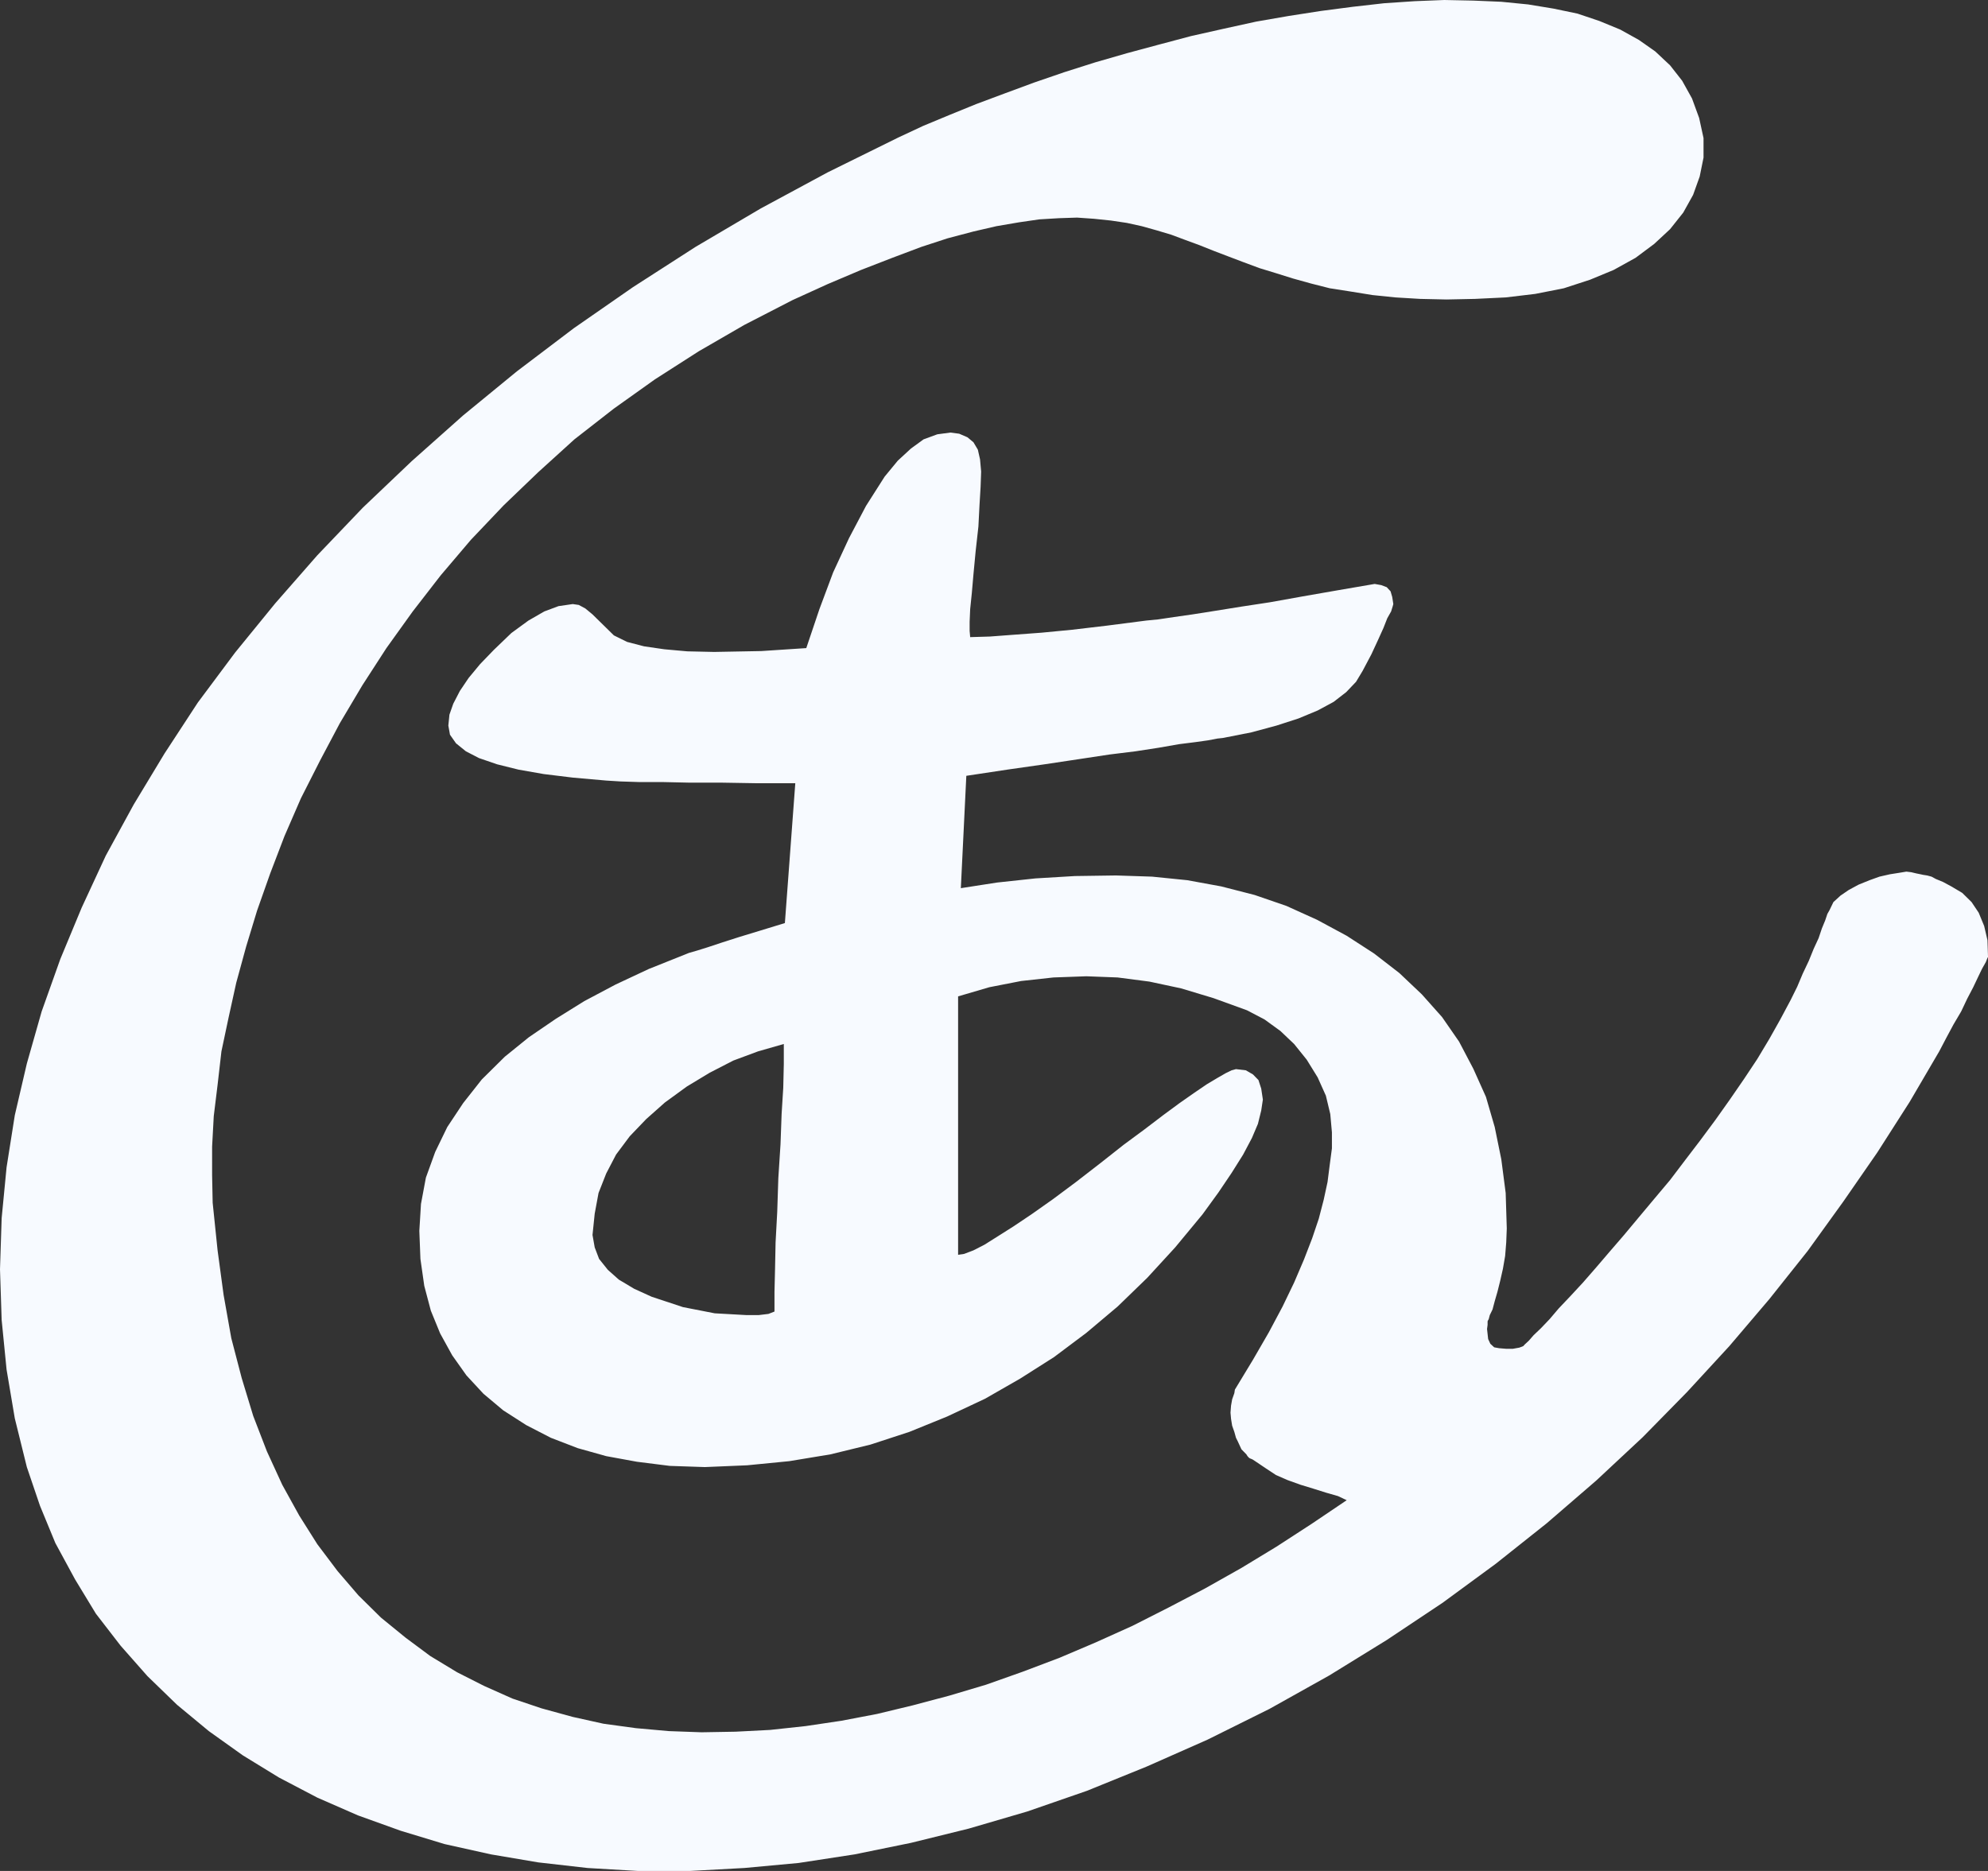 <svg xmlns="http://www.w3.org/2000/svg" width="807.943" height="760.417" viewBox="0 0 807.943 760.417">
  <rect x="0" y="0" width="807.943" height="760.417" fill="#333333" stroke="none"/>
  <path id="パス_4601" data-name="パス 4601" d="M793.769,256.011l-3.341-1.8-2.9-1.2-1.782-.961-1.782-.481-1.56-.24-1.114-.24-1.782-.361-2-.481-2-.24-2.9.481-3.787.6-4.233.961-4.009,1.442-4.456,1.8-4.009,2.163-3.341,2.283-2.9,2.644-1.337,2.764-.223.481-.891,1.562-.891,2.644-1.337,3.245-1.337,3.965-2,4.326-2,4.927-2.45,5.167-2.227,5.287-2.673,5.408-4.233,7.931-4.455,7.931-4.9,8.171-5.346,8.051-5.792,8.412-5.792,8.171-6.237,8.412-6.237,8.171-6.014,7.931-6.46,7.691-6.237,7.45-6.015,7.21-6.014,6.97-5.346,6.249-5.346,6.129-5.123,5.528-4.678,4.927-3.787,4.446-3.564,3.725-2.9,2.764-2,2.283-1.559,1.442-.668.721-1.559.6-2.673.481h-2.673l-2.9-.24-2-.36-1.559-1.442-.891-1.923-.223-2.043-.223-2.043.223-1.682v-1.442l.223-.481.223-.361.445-1.682,1.114-2.283.891-3.365,1.114-3.845,1.114-4.446,1.114-4.927.891-5.167.445-5.528.223-5.648-.446-14.42-1.782-13.7-2.673-13.1-3.564-12.257-5.123-11.416L593.732,319.1l-6.905-9.974-8.242-9.253-9.133-8.652L559.2,283.289l-11.138-7.21-12.029-6.489-12.474-5.648-12.92-4.446-13.588-3.485-13.811-2.524-14.257-1.442-14.7-.481-16.707.24-16.039.961-15.593,1.682-14.7,2.283,2.228-45.663,16.707-2.523,15.147-2.163,13.588-2.043,12.7-1.923,10.692-1.322,9.356-1.442,8.242-1.442,6.683-.841,5.123-.721,3.787-.721,2.228-.24,11.584-2.283,10.247-2.764,8.91-2.884,7.8-3.245,6.46-3.485,5.123-3.966,4.01-4.206,2.673-4.446,3.564-6.729,2.673-5.768,2.228-4.927,1.559-3.966,1.559-2.764.668-2.163.223-.841-.446-2.884-.668-2.283-1.559-1.682-2.228-.841-2.673-.481-14.7,2.523-14.479,2.523-13.366,2.4-11.806,1.8-10.47,1.682-9.133,1.442-7.574,1.081-6.46.961-4.9.481-15.816,2.043-14.257,1.682-12.474,1.2-11.361.841-9.579.721-8.019.24-.223-2.523v-3.725l.223-5.167.668-6.489.668-7.691.891-9.373,1.114-9.974.445-8.652.445-7.45.223-6.249-.445-4.927-.891-3.965-1.782-3-2.45-2.043-3.341-1.442-3.564-.481-5.346.721L376.1,74.318l-5.123,3.725-5.346,4.927-5.346,6.489-7.574,11.9-6.905,13.1-6.46,13.939-5.569,14.9-5.346,15.862-18.266,1.2L291,160.718l-10.915-.24-9.356-.841-8.242-1.2-6.906-1.8-5.346-2.644-8.688-8.532-2.9-2.4-2.673-1.442-2.45-.36-5.792.841-5.792,2.163-6.46,3.725-6.906,5.047-7.128,6.85-5.569,5.768-4.678,5.648-3.564,5.287-2.673,5.167-1.559,4.446-.445,4.446.668,3.725,2.45,3.485,4.01,3.244,5.346,2.764,7.351,2.523,8.688,2.163,10.247,1.8,11.806,1.442,13.588,1.2,5.792.36,7.351.24h9.356l10.915.24h12.92l14.479.24h16.039l-4.232,56.839-9.8,3-8.688,2.644-7.128,2.283-5.792,1.923-4.232,1.322-3.341.961-1.782.721L264.5,289.537l-13.588,6.369-12.7,6.729-11.583,7.21-10.915,7.45-9.8,7.931-9.356,9.253-7.574,9.613-6.46,9.734-4.9,10.094-3.787,10.455-2,10.695-.668,10.935.446,11.416,1.559,10.935,2.673,10.094,3.787,9.253,4.9,8.892,5.792,8.171,6.906,7.45,8.019,6.729,9.356,6.008,10.024,5.167,10.915,4.206,11.583,3.244,12.475,2.283,13.365,1.682,14.257.481,17.152-.721,17.152-1.682,16.707-2.764,16.261-3.965,15.816-5.167,15.37-6.249,15.37-7.21,14.257-8.171,13.811-8.772,13.143-9.854,12.7-10.695,12.029-11.656,11.361-12.377,11.138-13.459,6.46-8.892,5.346-7.931,4.678-7.45,3.564-6.729,2.45-5.768,1.337-5.408.668-4.446-.668-4.446L512.2,334.72l-2.228-2.283-2.9-1.682-4.01-.481-1.782.481-2.45,1.2-3.341,1.923-4.232,2.523-5.123,3.485-6.014,4.206-6.683,4.927-7.574,5.768-8.465,6.249-9.133,7.21-10.247,7.931-9.356,6.97-8.688,6.129L412.63,394.2l-6.46,4.086-5.346,3.365-4.455,2.283-3.787,1.442-2.45.361V300.713l12.7-3.725,12.92-2.523,13.143-1.442,13.365-.481,12.7.481,12.92,1.682,12.92,2.764,13.143,3.965,13.588,4.927,7.128,3.725,6.46,4.687,5.569,5.287,5.123,6.369,4.455,7.21,3.341,7.45,1.782,7.45.668,7.45v6.489l-.891,6.729-.891,6.97-1.559,7.21-2,7.691-2.673,7.931-3.341,8.652-4.01,9.373L522,426.768l-5.569,10.455-6.46,11.175-7.351,12.137-.223,1.442-.891,2.523-.445,2.523-.223,2.884.223,2.523.445,2.764.891,2.523.668,2.4.668,1.322.668,1.442.891,1.923,2,2.043.445.721.445.481.223.24.445.24.891.36,1.114.721,1.782,1.2,2.673,1.8,4.01,2.644,4.678,2.043,5.346,1.923,5.123,1.562,5.346,1.682L544.5,503.8l3.564,1.682-14.257,9.613-14.257,9.253L505.3,533l-14.925,8.412-14.7,7.691-14.7,7.45-14.925,6.729-14.7,6.249-14.925,5.648-14.925,5.287-14.925,4.446-14.925,3.966-14.479,3.485-14.479,2.764L328.2,597.285l-14.479,1.562-14.034.721-13.811.24-13.366-.481-13.366-1.2-13.143-1.8-12.474-2.764-12.7-3.485-11.806-3.966-11.583-5.167-10.915-5.528-10.915-6.609-10.024-7.45-10.024-8.171-9.133-9.013-8.465-9.854-8.242-10.935-7.351-11.656-6.906-12.5-6.237-13.579-5.569-14.42-4.678-15.381-4.232-16.223-3.119-17.544-2.45-18.145-2-19.347-.223-11.175V361.758l.668-12.377,1.559-12.738,1.559-13.579,2.9-13.7,3.119-14.18,4.01-14.66,4.455-14.66,5.346-15.141,5.792-15.141,6.683-15.381,7.8-15.381,8.019-15.141,9.133-15.381,9.8-15.141,10.692-14.9,11.361-14.66,12.252-14.42,13.366-14.06L219.5,87.657l14.7-13.339,16.039-12.5,16.707-11.9,17.821-11.416,18.489-10.695,19.6-10.094,14.256-6.489L350.7,5.463,363.4.536,375.206-3.91,385.9-7.4l10.47-2.764,9.356-2.163,9.133-1.562,8.242-1.2,8.019-.481,7.351-.24,6.906.481,6.905.721,6.46.961,6.015,1.322,6.014,1.682,6.014,1.8,5.792,2.163,5.569,2.043,6.014,2.4L500.173.055l6.014,2.283,6.46,2.4,6.683,2.043,6.905,2.163,7.351,2.043,7.574,1.923,8.465,1.322,8.91,1.442,9.356.961,10.024.6,10.692.24,11.583-.24,12.474-.6L624.7,15.2l11.583-2.283,10.692-3.485,9.579-3.966L665.46.536l7.574-5.648,6.46-6.008,5.346-6.729,4.01-7.21,2.673-7.45,1.559-7.691v-7.931L691.3-56.3l-2.9-7.931-4.01-7.21-4.9-6.249-6.015-5.648L666.8-88.028l-7.574-4.206-8.465-3.485-8.91-3-9.8-2.043L621.8-102.448l-10.915-1.081-11.361-.48-11.806-.241-12.029.48-12.474.842-12.7,1.442L537.6-99.8l-13.143,2.043-13.143,2.283-13.143,2.884-13.366,3L471.66-86.1,458.74-82.62l-12.92,3.725-12.474,3.965-12.252,4.206-12.029,4.446-11.583,4.326-10.915,4.446-10.692,4.446L365.85-48.372l-28.736,14.18-27.176,14.66L283.43-3.91,258.035,12.432l-24.058,16.7L210.811,46.68l-21.83,17.9L168.041,83.211l-19.825,18.866-18.489,19.347-17.152,19.587L96.313,160.959,81.166,181.267,67.577,202.056,55.1,222.725,43.742,243.513l-9.8,21.149-8.688,20.909-7.574,21.27-6.014,21.149-4.9,21.029L3.423,370.17l-2,20.669L.75,411.627l.668,20.549,2,20.188,3.341,19.828,4.9,19.828,5.346,15.742L23.249,522.9l8.019,14.781,8.465,13.939L49.757,564.6l10.915,12.377L72.7,588.633l12.92,10.695,13.811,9.854,14.7,9.013,15.593,8.171,16.484,7.21,17.375,6.249,17.821,5.408,18.934,4.206,19.157,3.244,20.048,2.283,20.494,1.2H281.2l22.053-1.2,22.053-2.043,22.721-3.485,22.944-4.687,23.39-5.768,23.835-6.97,24.281-8.412,24.281-9.854,24.726-10.935,25.172-12.5,24.281-13.579,23.39-14.42,22.721-15.141,21.608-15.862,20.716-16.463,20.048-17.3,18.934-17.664L686.4,461.5l17.152-18.626,16.261-19.107,15.593-19.587,14.479-20.068L763.7,364.161l13.143-20.549,12.028-20.549,2.9-5.528,2.9-5.407,3.118-5.287,2.45-5.167,2.45-4.687,2-4.206,1.56-3.245,1.559-2.764.668-1.682.223-.36-.223-6.85-1.337-5.768-2.227-5.408-2.9-4.326-3.787-3.725Zm-476.7,118.6-.445,13.7-.668,12.377-.223,10.935-.223,9.253v7.931l-2.45.961-4.01.481h-4.9l-12.92-.721-12.92-2.524-12.7-4.206-7.128-3.244-6.237-3.725-4.455-3.965-3.564-4.446-1.782-4.686-.891-5.047.891-8.652L244,380.624l3.119-7.931L251.13,365l5.569-7.45,6.683-6.97,7.574-6.729,8.91-6.489,9.356-5.648,9.579-4.927,10.024-3.725,10.47-3v8.171l-.223,9.613-.668,10.695-.445,12.257Z" transform="translate(-0.75 104.25)" fill="#f7faff" fill-rule="evenodd"/>
</svg>
